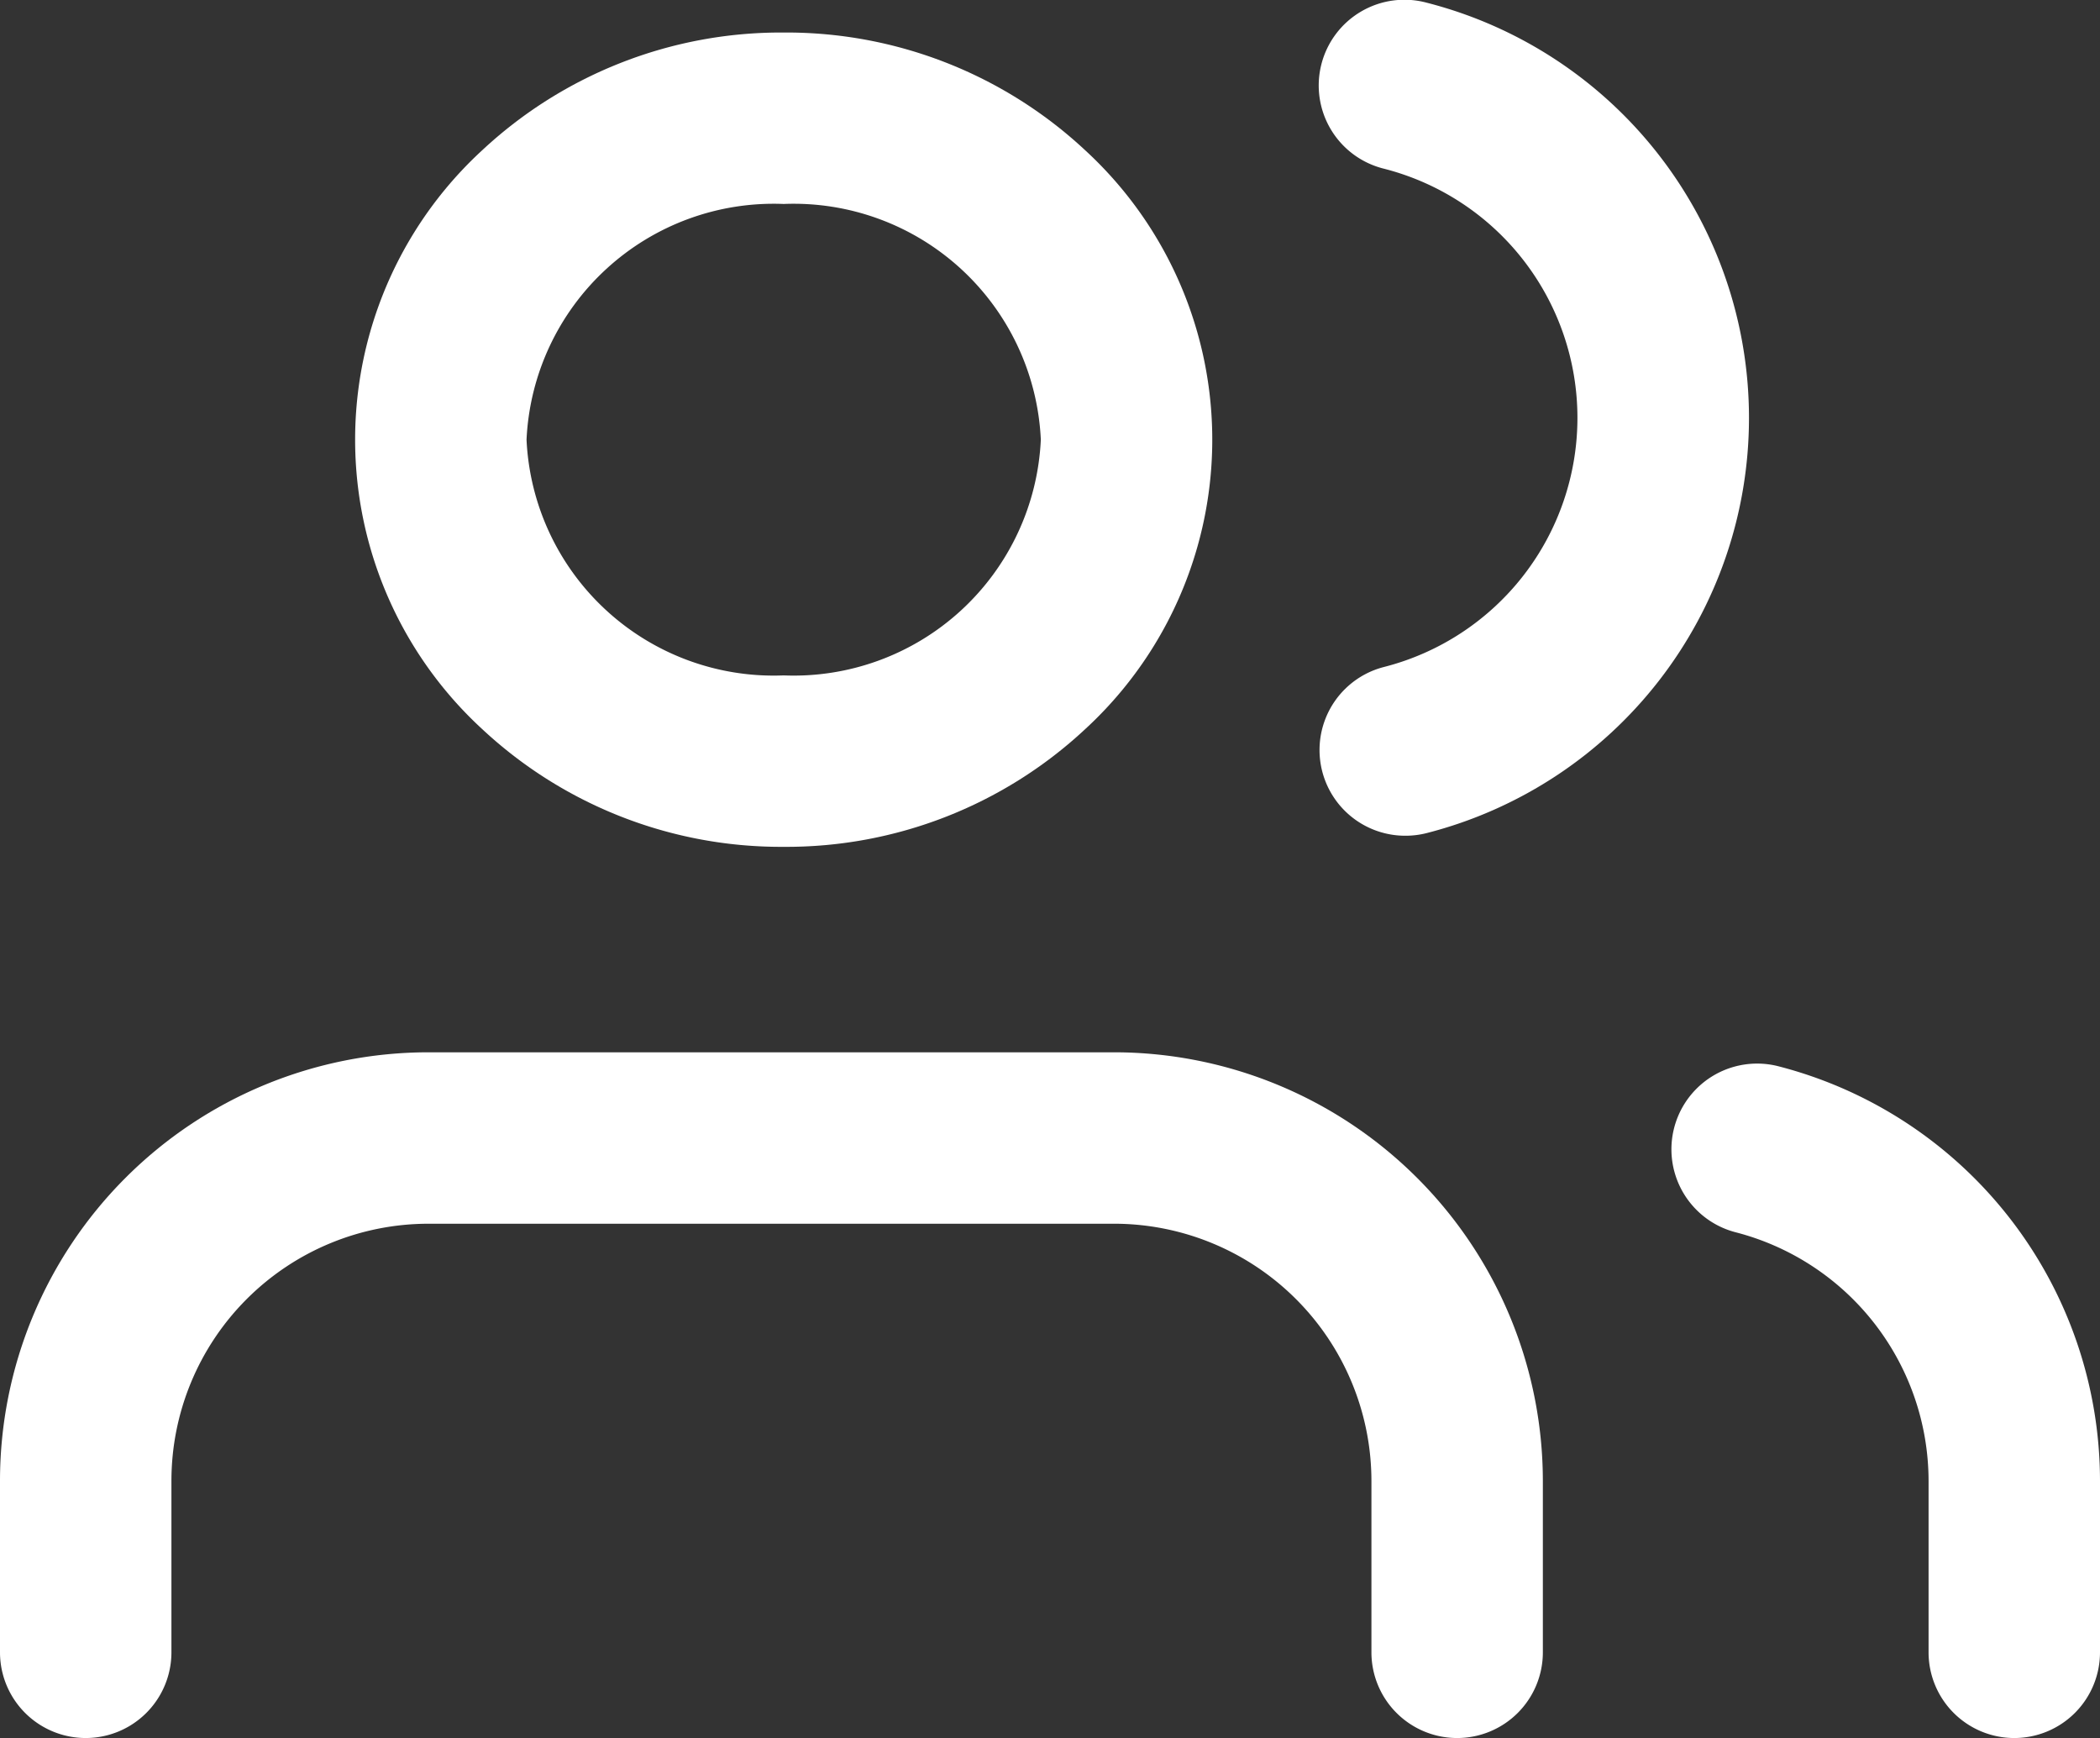 <svg xmlns="http://www.w3.org/2000/svg" width="49" height="40.553" viewBox="0 0 49 40.553">
  <rect x="0" y="0" width="49" height="40.553" fill="#333333" stroke="none"/>
  <g id="users_icon" transform="translate(1 -1.223)">
    <path id="Path_148433" data-name="Path 148433" d="M33,29a2,2,0,0,1-2-2V23a6.007,6.007,0,0,0-6-6H9a6,6,0,0,0-6,6v4a2,2,0,0,1-4,0V23A10,10,0,0,1,9,13H25A10.011,10.011,0,0,1,35,23v4A2,2,0,0,1,33,29Z" transform="translate(0 12.776)" fill="#fff"/>
    <path id="Ellipse_789" data-name="Ellipse 789" d="M8-2A10.217,10.217,0,0,1,15.025.738a9.173,9.173,0,0,1,0,13.525A10.217,10.217,0,0,1,8,17,10.217,10.217,0,0,1,.975,14.262,9.173,9.173,0,0,1,.975.738,10.217,10.217,0,0,1,8-2ZM8,13a5.773,5.773,0,0,0,6-5.5A5.773,5.773,0,0,0,8,2,5.773,5.773,0,0,0,2,7.5,5.773,5.773,0,0,0,8,13Z" transform="translate(9.286 3.982)" fill="#fff"/>
    <path id="Path_148434" data-name="Path 148434" d="M26,28.87a2,2,0,0,1-2-2v-4a6,6,0,0,0-4.5-5.8,2,2,0,0,1,1-3.873A10,10,0,0,1,28,22.868v4A2,2,0,0,1,26,28.87Z" transform="translate(20 12.906)" fill="#fff"/>
    <path id="Path_148435" data-name="Path 148435" d="M16,20.63a2,2,0,0,1-.495-3.938,6,6,0,0,0,0-11.625A2,2,0,1,1,16.5,1.193a10,10,0,0,1,0,19.375A2,2,0,0,1,16,20.63Z" transform="translate(15.79 0.093)" fill="#fff"/>
  </g>
</svg>
